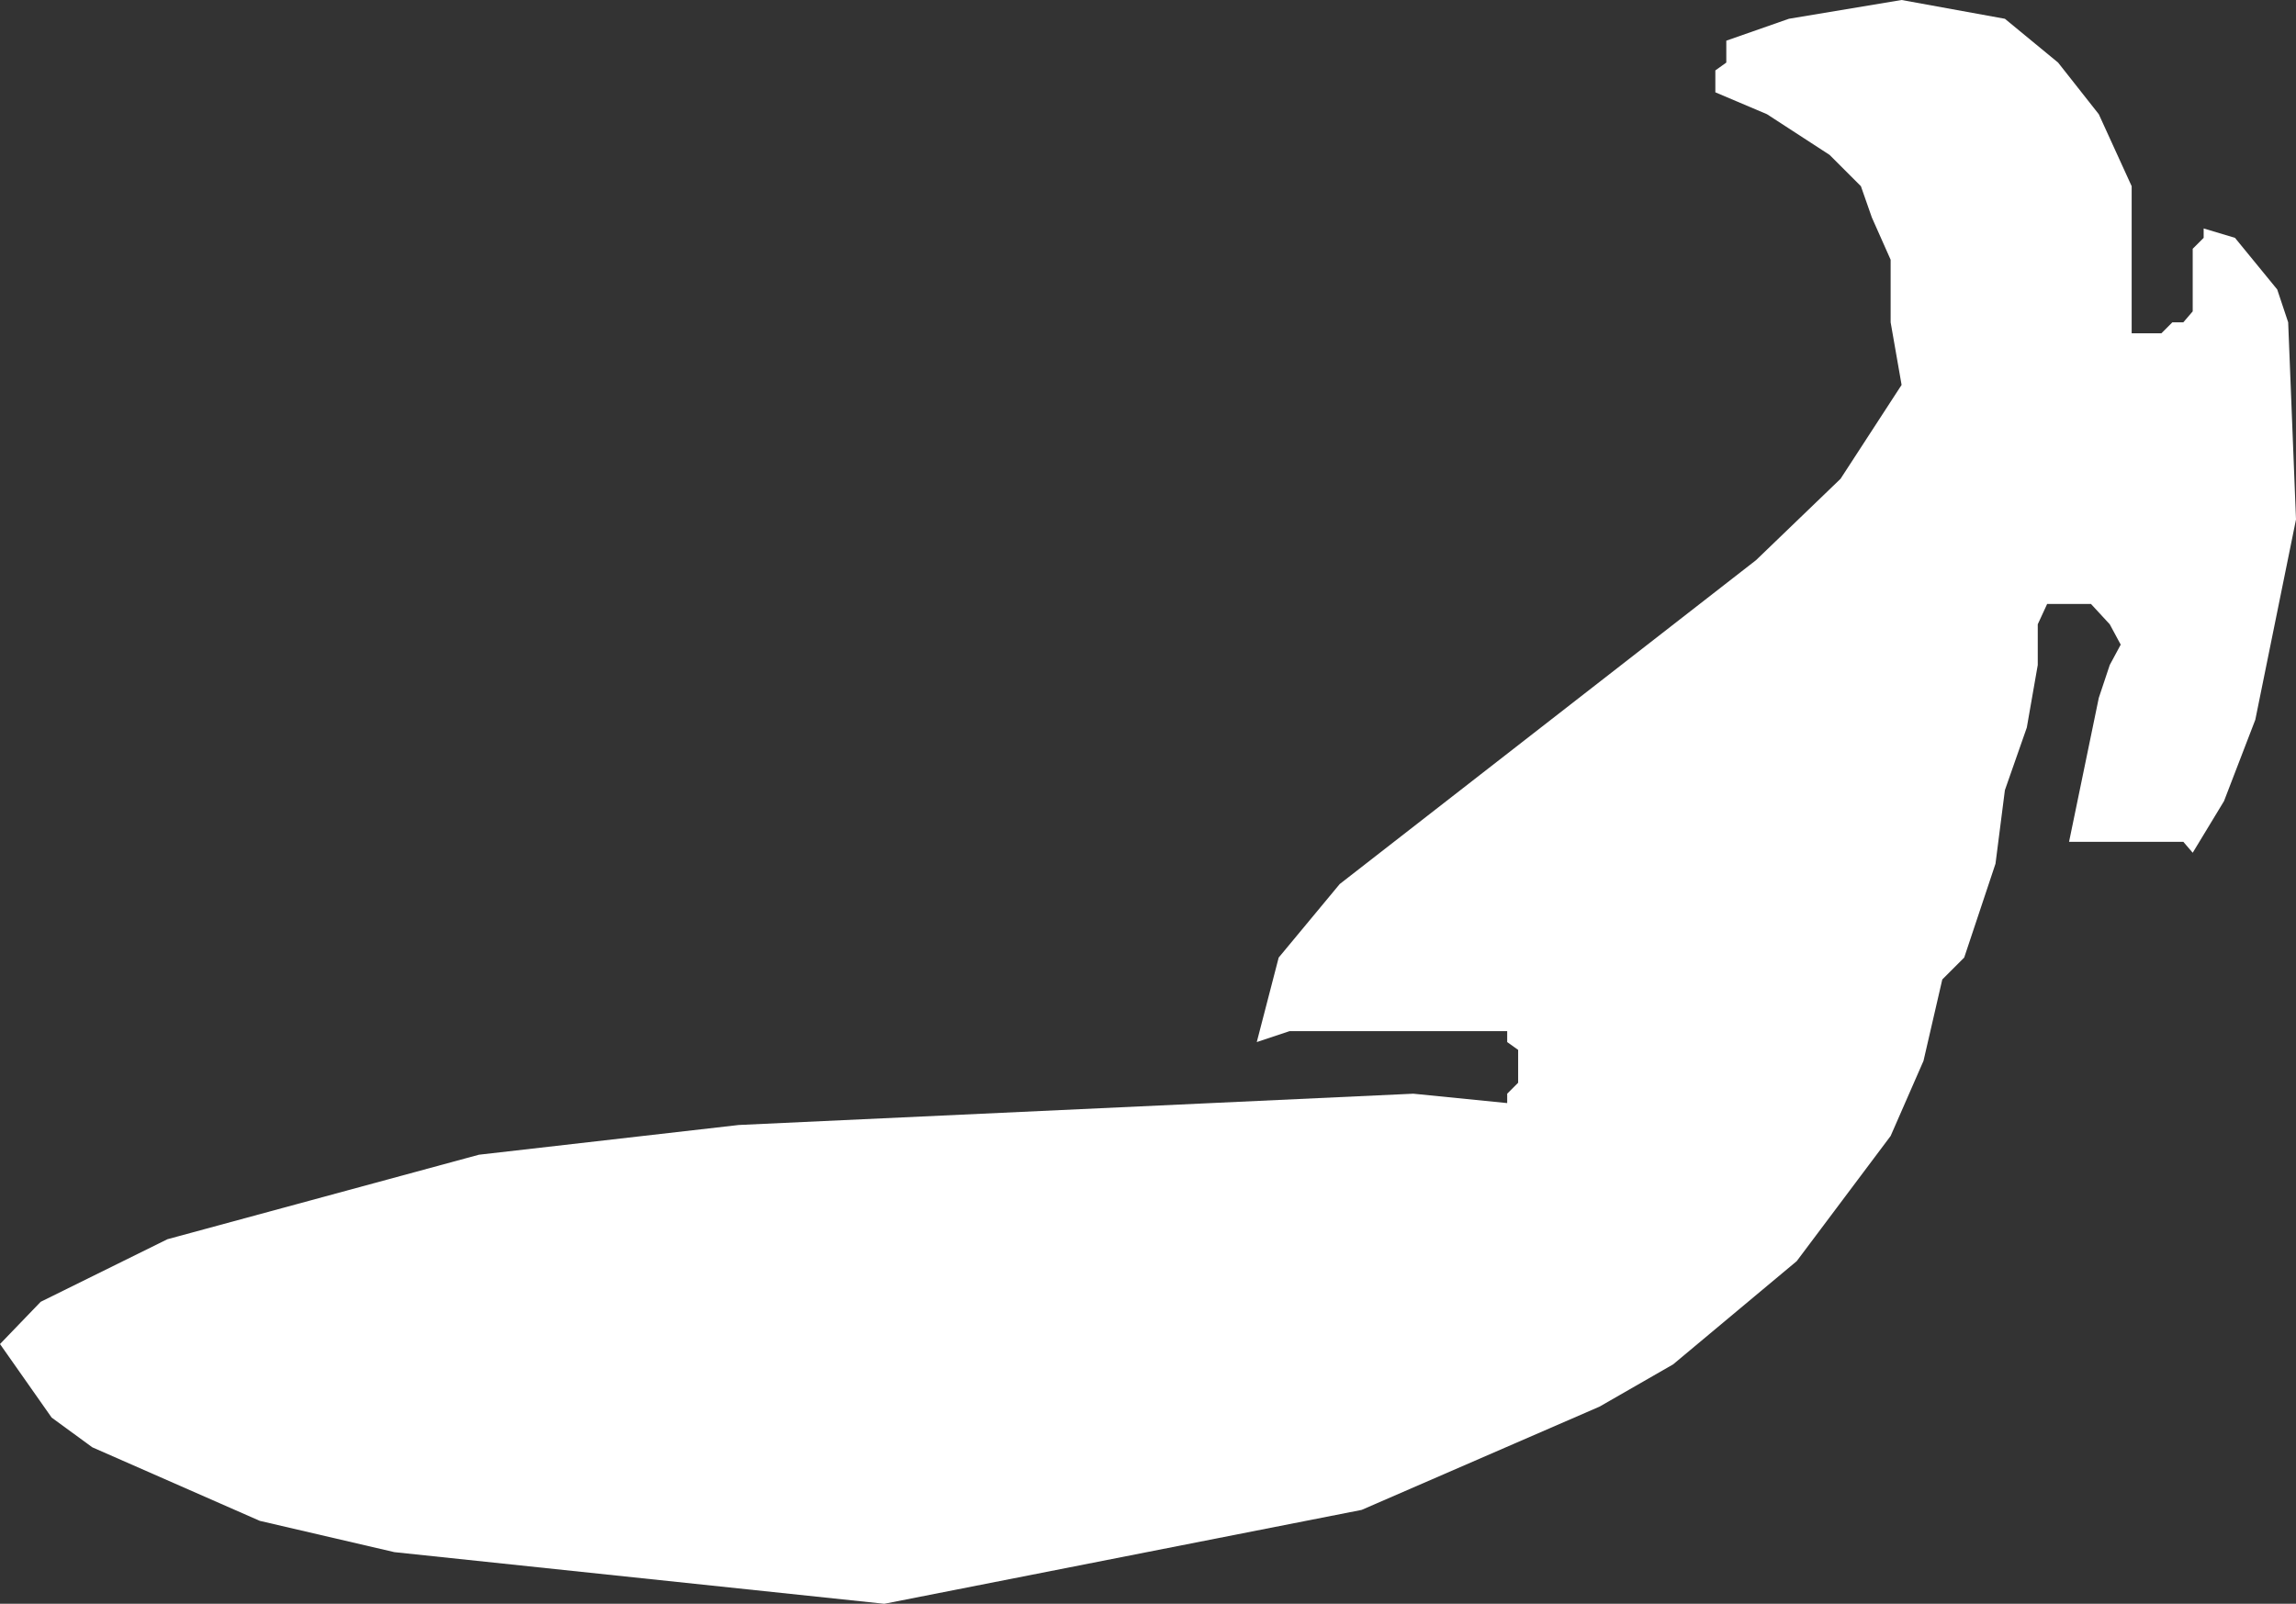<?xml version="1.0" encoding="UTF-8" standalone="no"?>
<svg xmlns:xlink="http://www.w3.org/1999/xlink" height="51.25px" width="73.35px" xmlns="http://www.w3.org/2000/svg">
  <rect width="100%" height="100%" fill="#333333" stroke="none"/>
  <g transform="matrix(1.0, 0.0, 0.0, 1.0, 0.0, 0.0)">
    <path d="M67.05 3.65 L68.1 5.95 68.1 10.65 69.05 10.65 69.4 10.3 69.75 10.3 70.05 9.95 70.05 7.95 70.4 7.6 70.4 7.3 71.4 7.6 72.75 9.25 73.1 10.3 73.35 16.6 72.05 23.0 71.05 25.6 70.05 27.25 69.75 26.9 66.1 26.9 67.05 22.3 67.4 21.25 67.75 20.6 67.4 19.95 66.8 19.3 65.4 19.3 65.1 19.95 65.1 21.25 64.75 23.25 64.05 25.25 63.75 27.6 62.75 30.6 62.05 31.3 61.45 33.9 60.4 36.3 57.4 40.3 53.45 43.6 51.1 44.95 43.5 48.25 28.25 51.25 12.6 49.6 8.3 48.6 2.95 46.25 1.65 45.3 0.0 42.95 1.3 41.6 5.35 39.6 15.3 36.9 23.6 35.95 45.15 34.95 48.15 35.25 48.15 34.95 48.5 34.6 48.5 33.55 48.15 33.3 48.15 32.95 41.2 32.95 40.15 33.3 40.85 30.6 42.8 28.25 56.1 17.9 58.8 15.3 60.75 12.3 60.4 10.3 60.4 8.3 59.8 6.95 59.45 5.95 58.45 4.95 56.45 3.65 54.8 2.95 54.8 2.25 55.15 2.0 55.15 1.3 57.15 0.6 60.75 0.0 64.05 0.6 65.75 2.0 67.05 3.65" fill="#ffffff" fill-rule="evenodd" stroke="none"/>
  </g>
</svg>
